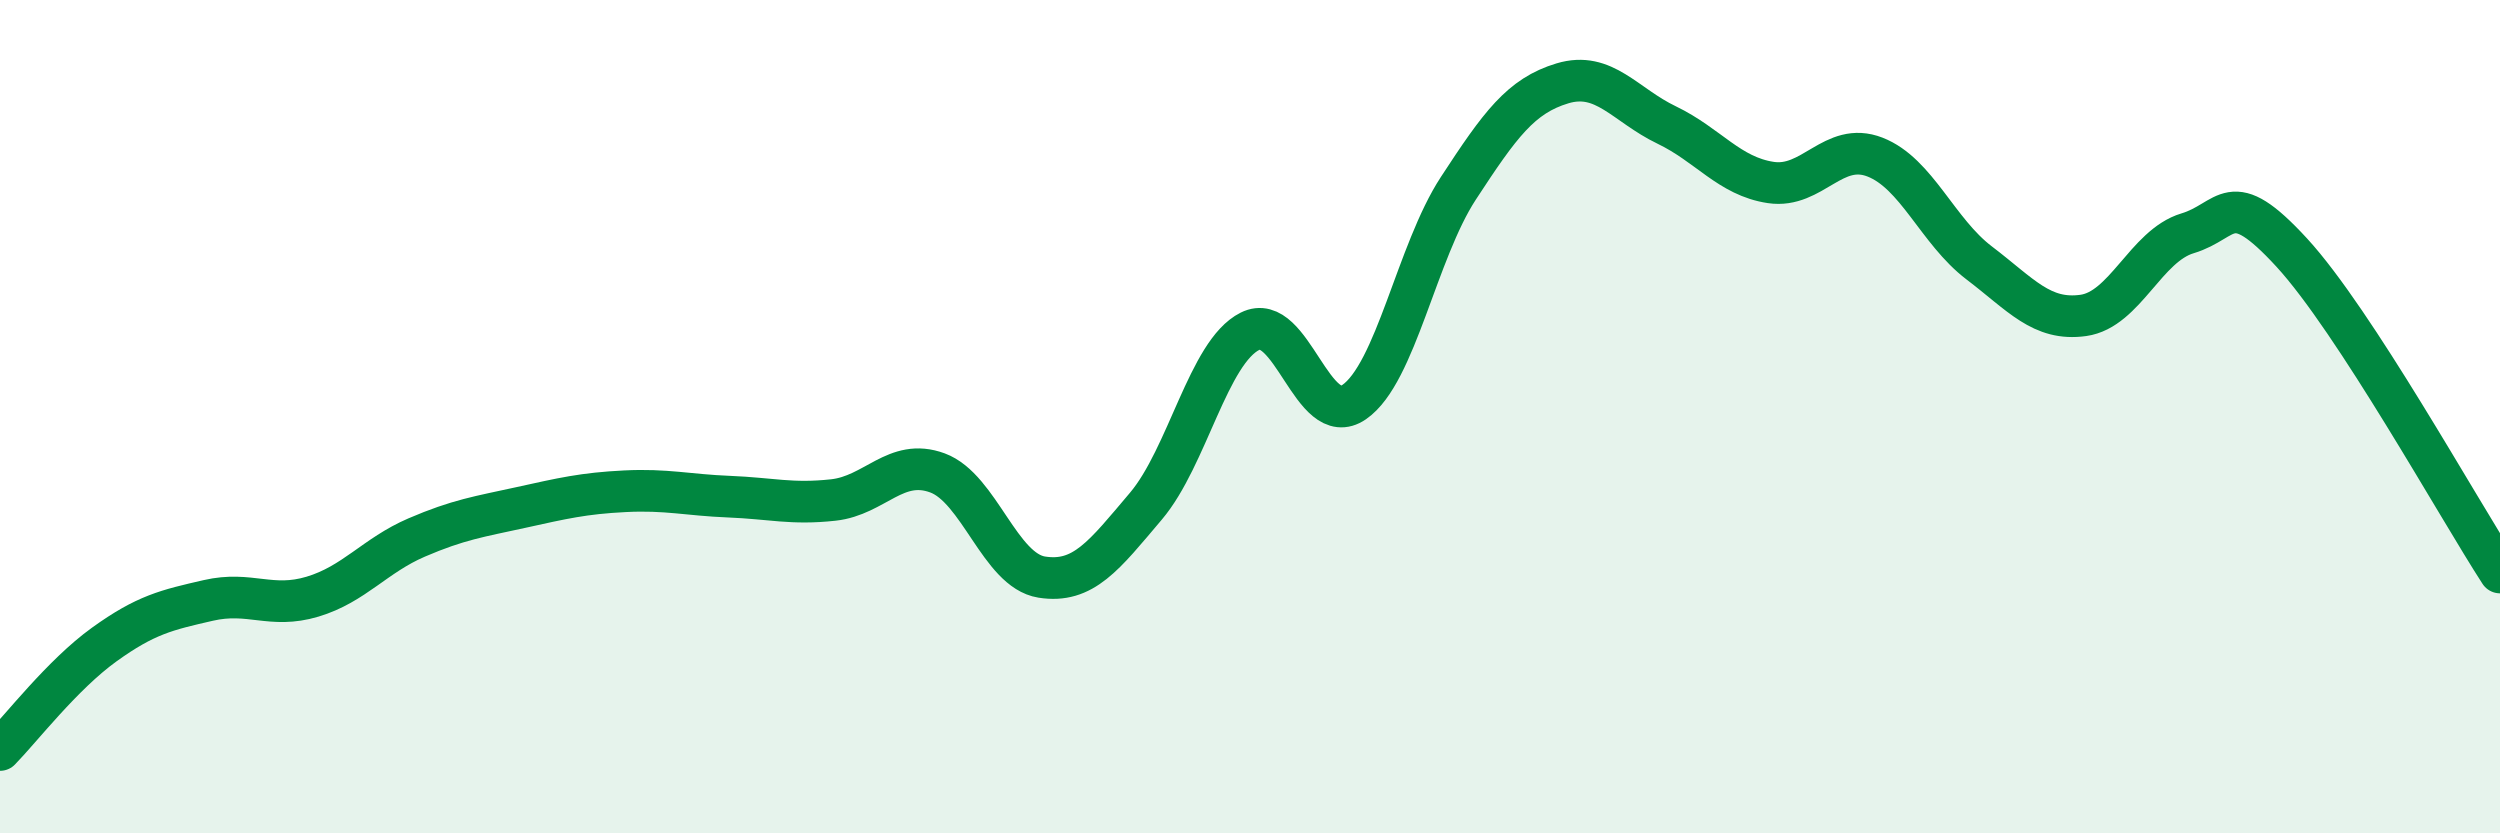 
    <svg width="60" height="20" viewBox="0 0 60 20" xmlns="http://www.w3.org/2000/svg">
      <path
        d="M 0,18 C 0.5,17.49 1.5,16.19 2.5,15.47 C 3.5,14.75 4,14.64 5,14.41 C 6,14.18 6.5,14.62 7.5,14.32 C 8.5,14.02 9,13.33 10,12.9 C 11,12.47 11.5,12.4 12.5,12.18 C 13.5,11.96 14,11.84 15,11.79 C 16,11.74 16.5,11.88 17.5,11.92 C 18.5,11.96 19,12.11 20,12 C 21,11.89 21.5,10.98 22.5,11.35 C 23.5,11.72 24,13.69 25,13.85 C 26,14.01 26.5,13.33 27.5,12.15 C 28.5,10.97 29,8.45 30,7.95 C 31,7.45 31.5,10.34 32.5,9.65 C 33.5,8.96 34,6.05 35,4.52 C 36,2.99 36.5,2.3 37.5,2 C 38.5,1.7 39,2.52 40,3 C 41,3.48 41.5,4.23 42.5,4.38 C 43.5,4.53 44,3.38 45,3.77 C 46,4.16 46.5,5.55 47.5,6.31 C 48.5,7.07 49,7.71 50,7.57 C 51,7.43 51.5,5.9 52.5,5.6 C 53.5,5.3 53.5,4.43 55,6.06 C 56.5,7.69 59,12.2 60,13.74L60 20L0 20Z"
        fill="#008740"
        opacity="0.1"
        stroke-linecap="round"
        stroke-linejoin="round"
      />
      <path
        d="M 0,18 C 0.5,17.49 1.5,16.19 2.5,15.47 C 3.5,14.75 4,14.64 5,14.41 C 6,14.18 6.5,14.62 7.5,14.32 C 8.5,14.02 9,13.33 10,12.9 C 11,12.47 11.5,12.4 12.5,12.18 C 13.5,11.96 14,11.84 15,11.79 C 16,11.74 16.5,11.88 17.5,11.92 C 18.5,11.96 19,12.11 20,12 C 21,11.89 21.5,10.98 22.5,11.35 C 23.5,11.72 24,13.69 25,13.85 C 26,14.01 26.5,13.33 27.5,12.15 C 28.5,10.97 29,8.45 30,7.95 C 31,7.45 31.5,10.34 32.5,9.65 C 33.5,8.96 34,6.05 35,4.52 C 36,2.99 36.5,2.3 37.5,2 C 38.5,1.7 39,2.52 40,3 C 41,3.48 41.5,4.23 42.5,4.38 C 43.5,4.53 44,3.38 45,3.77 C 46,4.16 46.5,5.55 47.5,6.31 C 48.5,7.07 49,7.71 50,7.57 C 51,7.43 51.5,5.9 52.5,5.6 C 53.5,5.3 53.5,4.43 55,6.06 C 56.5,7.69 59,12.2 60,13.74"
        stroke="#008740"
        stroke-width="1"
        fill="none"
        stroke-linecap="round"
        stroke-linejoin="round"
      />
    </svg>
  